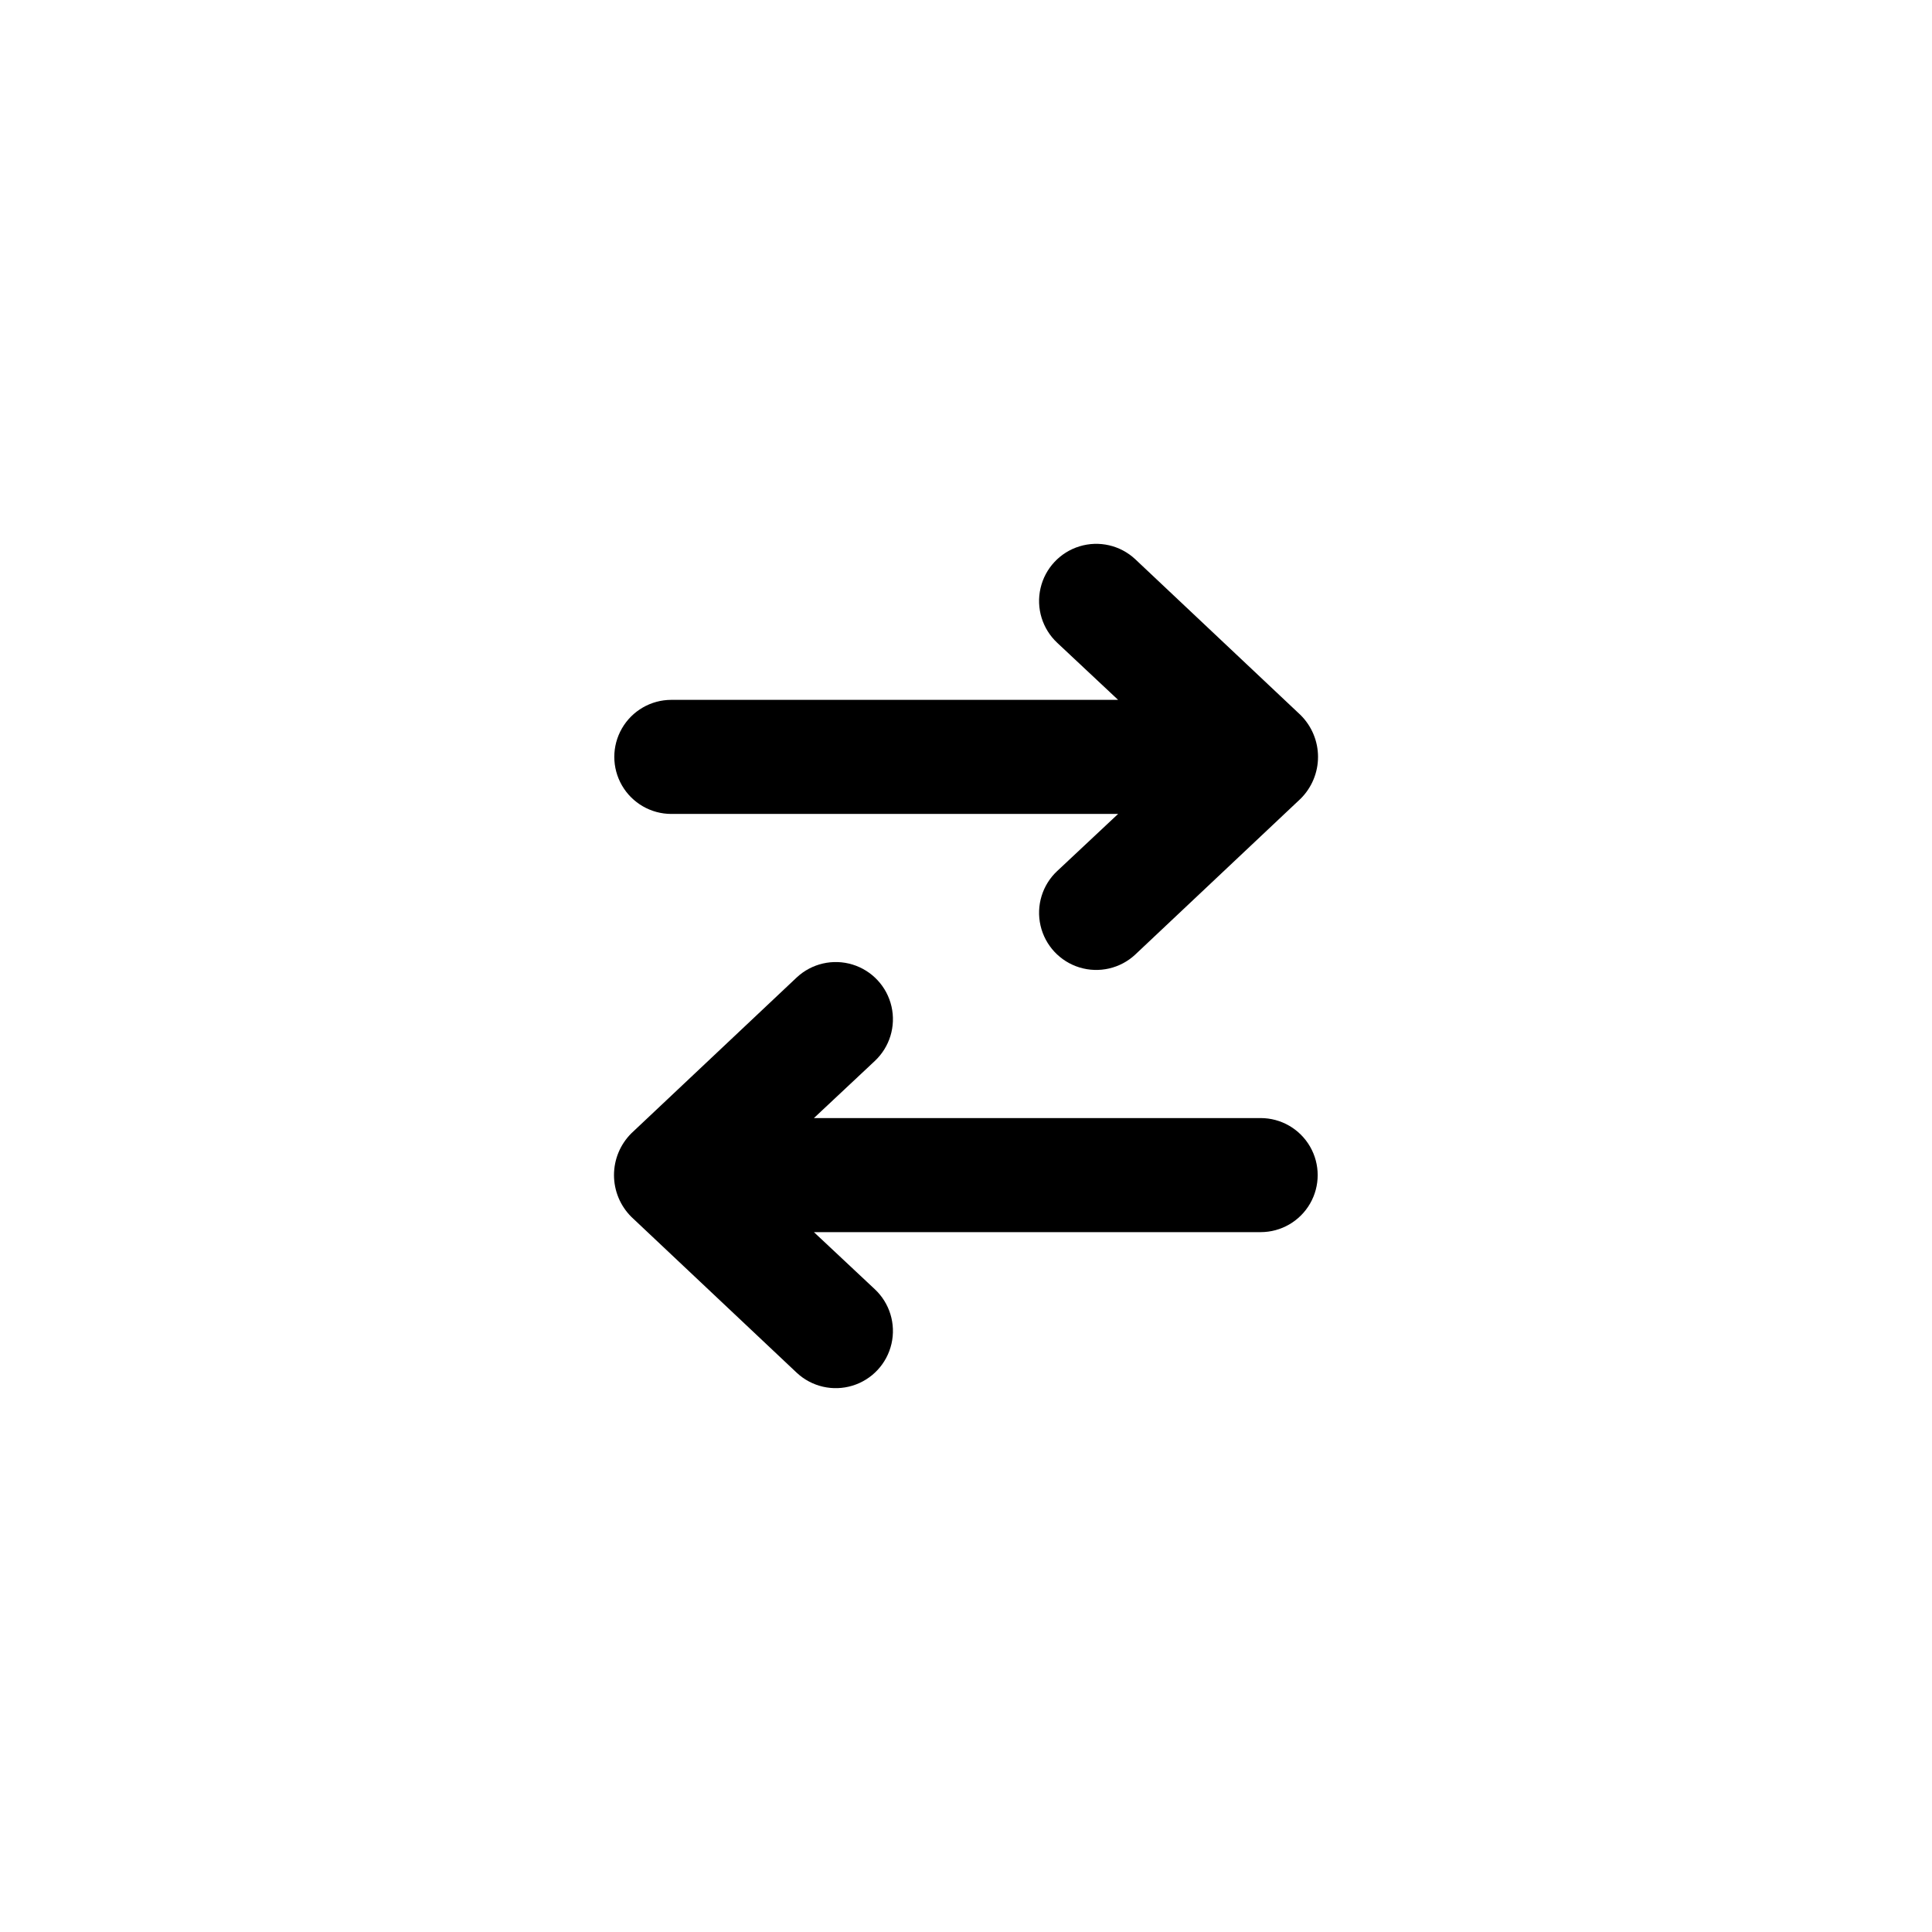 <?xml version="1.0" encoding="UTF-8"?>
<!-- Uploaded to: SVG Repo, www.svgrepo.com, Generator: SVG Repo Mixer Tools -->
<svg fill="#000000" width="800px" height="800px" version="1.1" viewBox="144 144 512 512" xmlns="http://www.w3.org/2000/svg">
 <g>
  <path d="m321.91 359.7h118.4l-16.121 15.113h-0.004c-3.957 3.688-5.648 9.211-4.434 14.484 1.215 5.277 5.152 9.5 10.328 11.086 5.176 1.582 10.805 0.285 14.762-3.402l43.832-41.312c2.953-2.934 4.617-6.922 4.617-11.086 0-4.16-1.664-8.148-4.617-11.082l-43.832-41.312c-3.957-3.691-9.586-4.988-14.762-3.402-5.176 1.582-9.113 5.809-10.328 11.082-1.215 5.277 0.477 10.797 4.434 14.488l16.125 15.113h-118.4c-5.398 0-10.387 2.883-13.086 7.559-2.703 4.676-2.703 10.438 0 15.113 2.699 4.676 7.688 7.559 13.086 7.559z"/>
  <path d="m355.16 507.81c3.961 3.691 9.586 4.988 14.762 3.402 5.176-1.582 9.113-5.809 10.328-11.082 1.215-5.273-0.473-10.797-4.434-14.488l-16.121-15.113h118.39c5.398 0 10.387-2.879 13.09-7.555 2.699-4.68 2.699-10.441 0-15.117-2.703-4.676-7.691-7.555-13.09-7.555h-118.39l16.121-15.113v-0.004c3.961-3.688 5.648-9.211 4.434-14.484s-5.152-9.5-10.328-11.086c-5.176-1.582-10.801-0.285-14.762 3.402l-43.832 41.312c-2.953 2.934-4.613 6.922-4.613 11.086 0 4.16 1.66 8.152 4.613 11.082z"/>
 </g>
</svg>